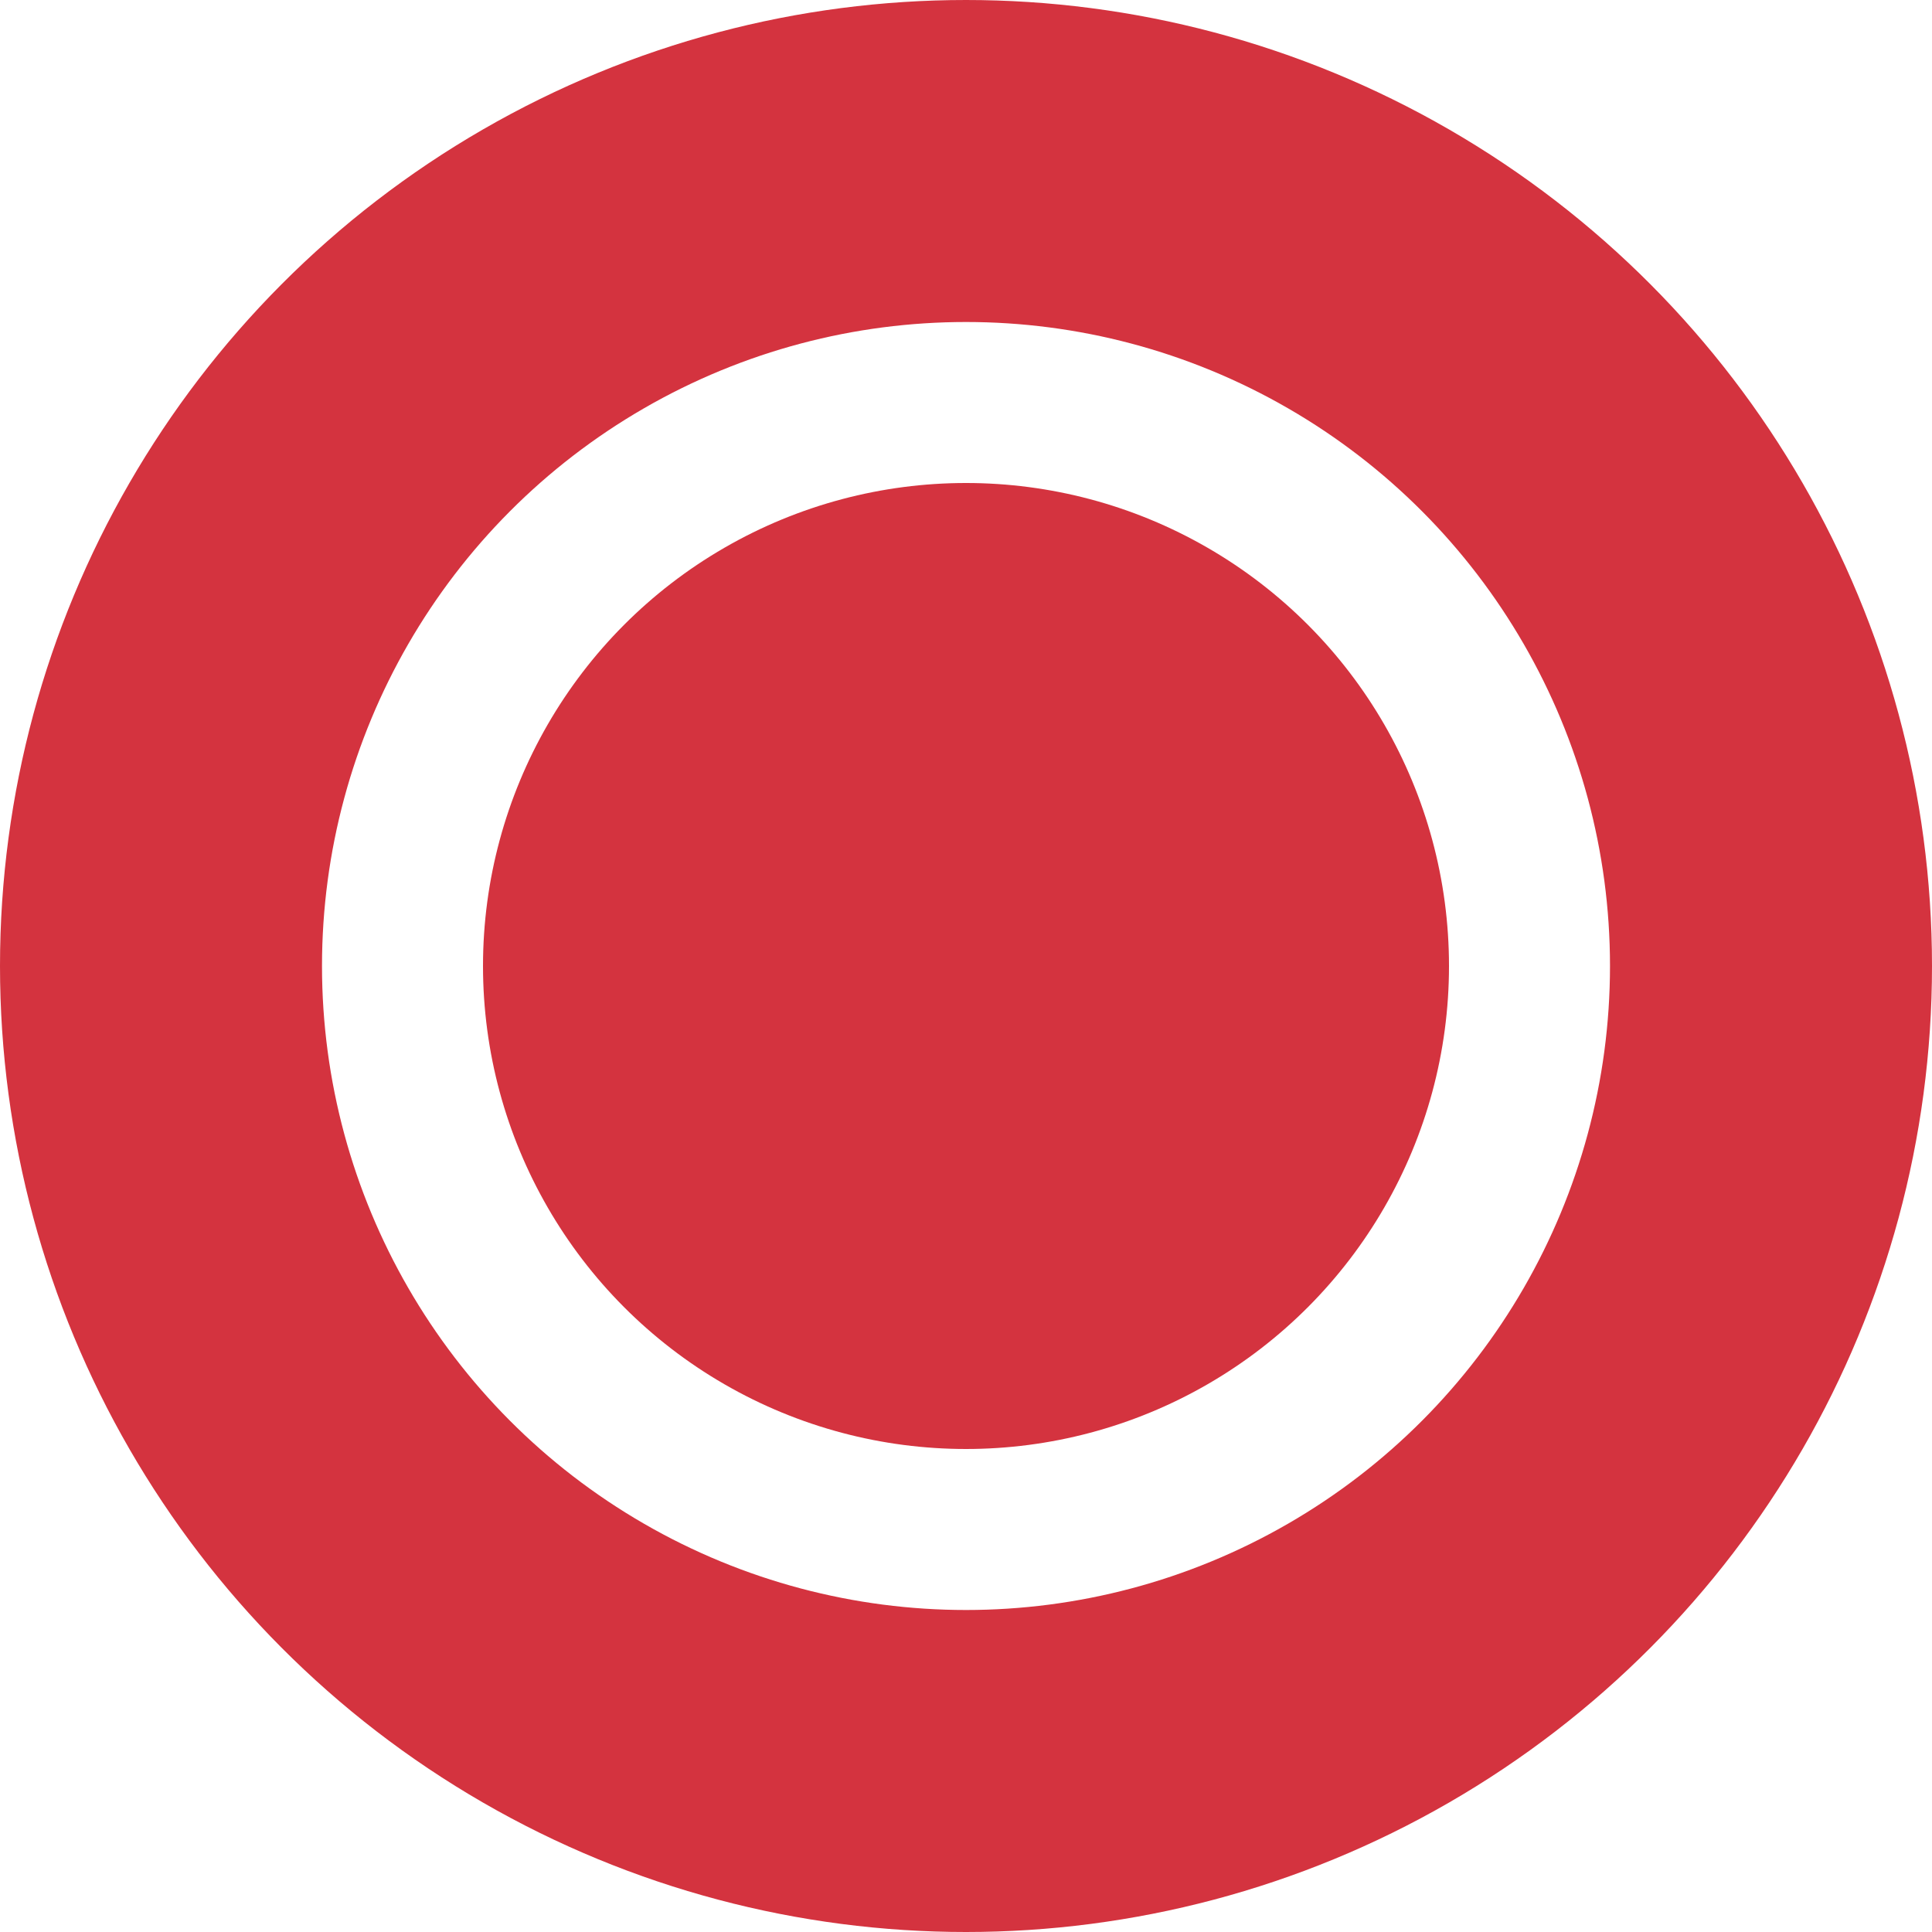 <svg xmlns="http://www.w3.org/2000/svg" width="12" height="12">
    <g fill="none" fill-rule="evenodd">
        <circle cx="6" cy="6" r="5" stroke="#D4333F" stroke-width="2"/>
        <circle cx="6" cy="6" r="3" fill="#D4333F"/>
    </g>
</svg>